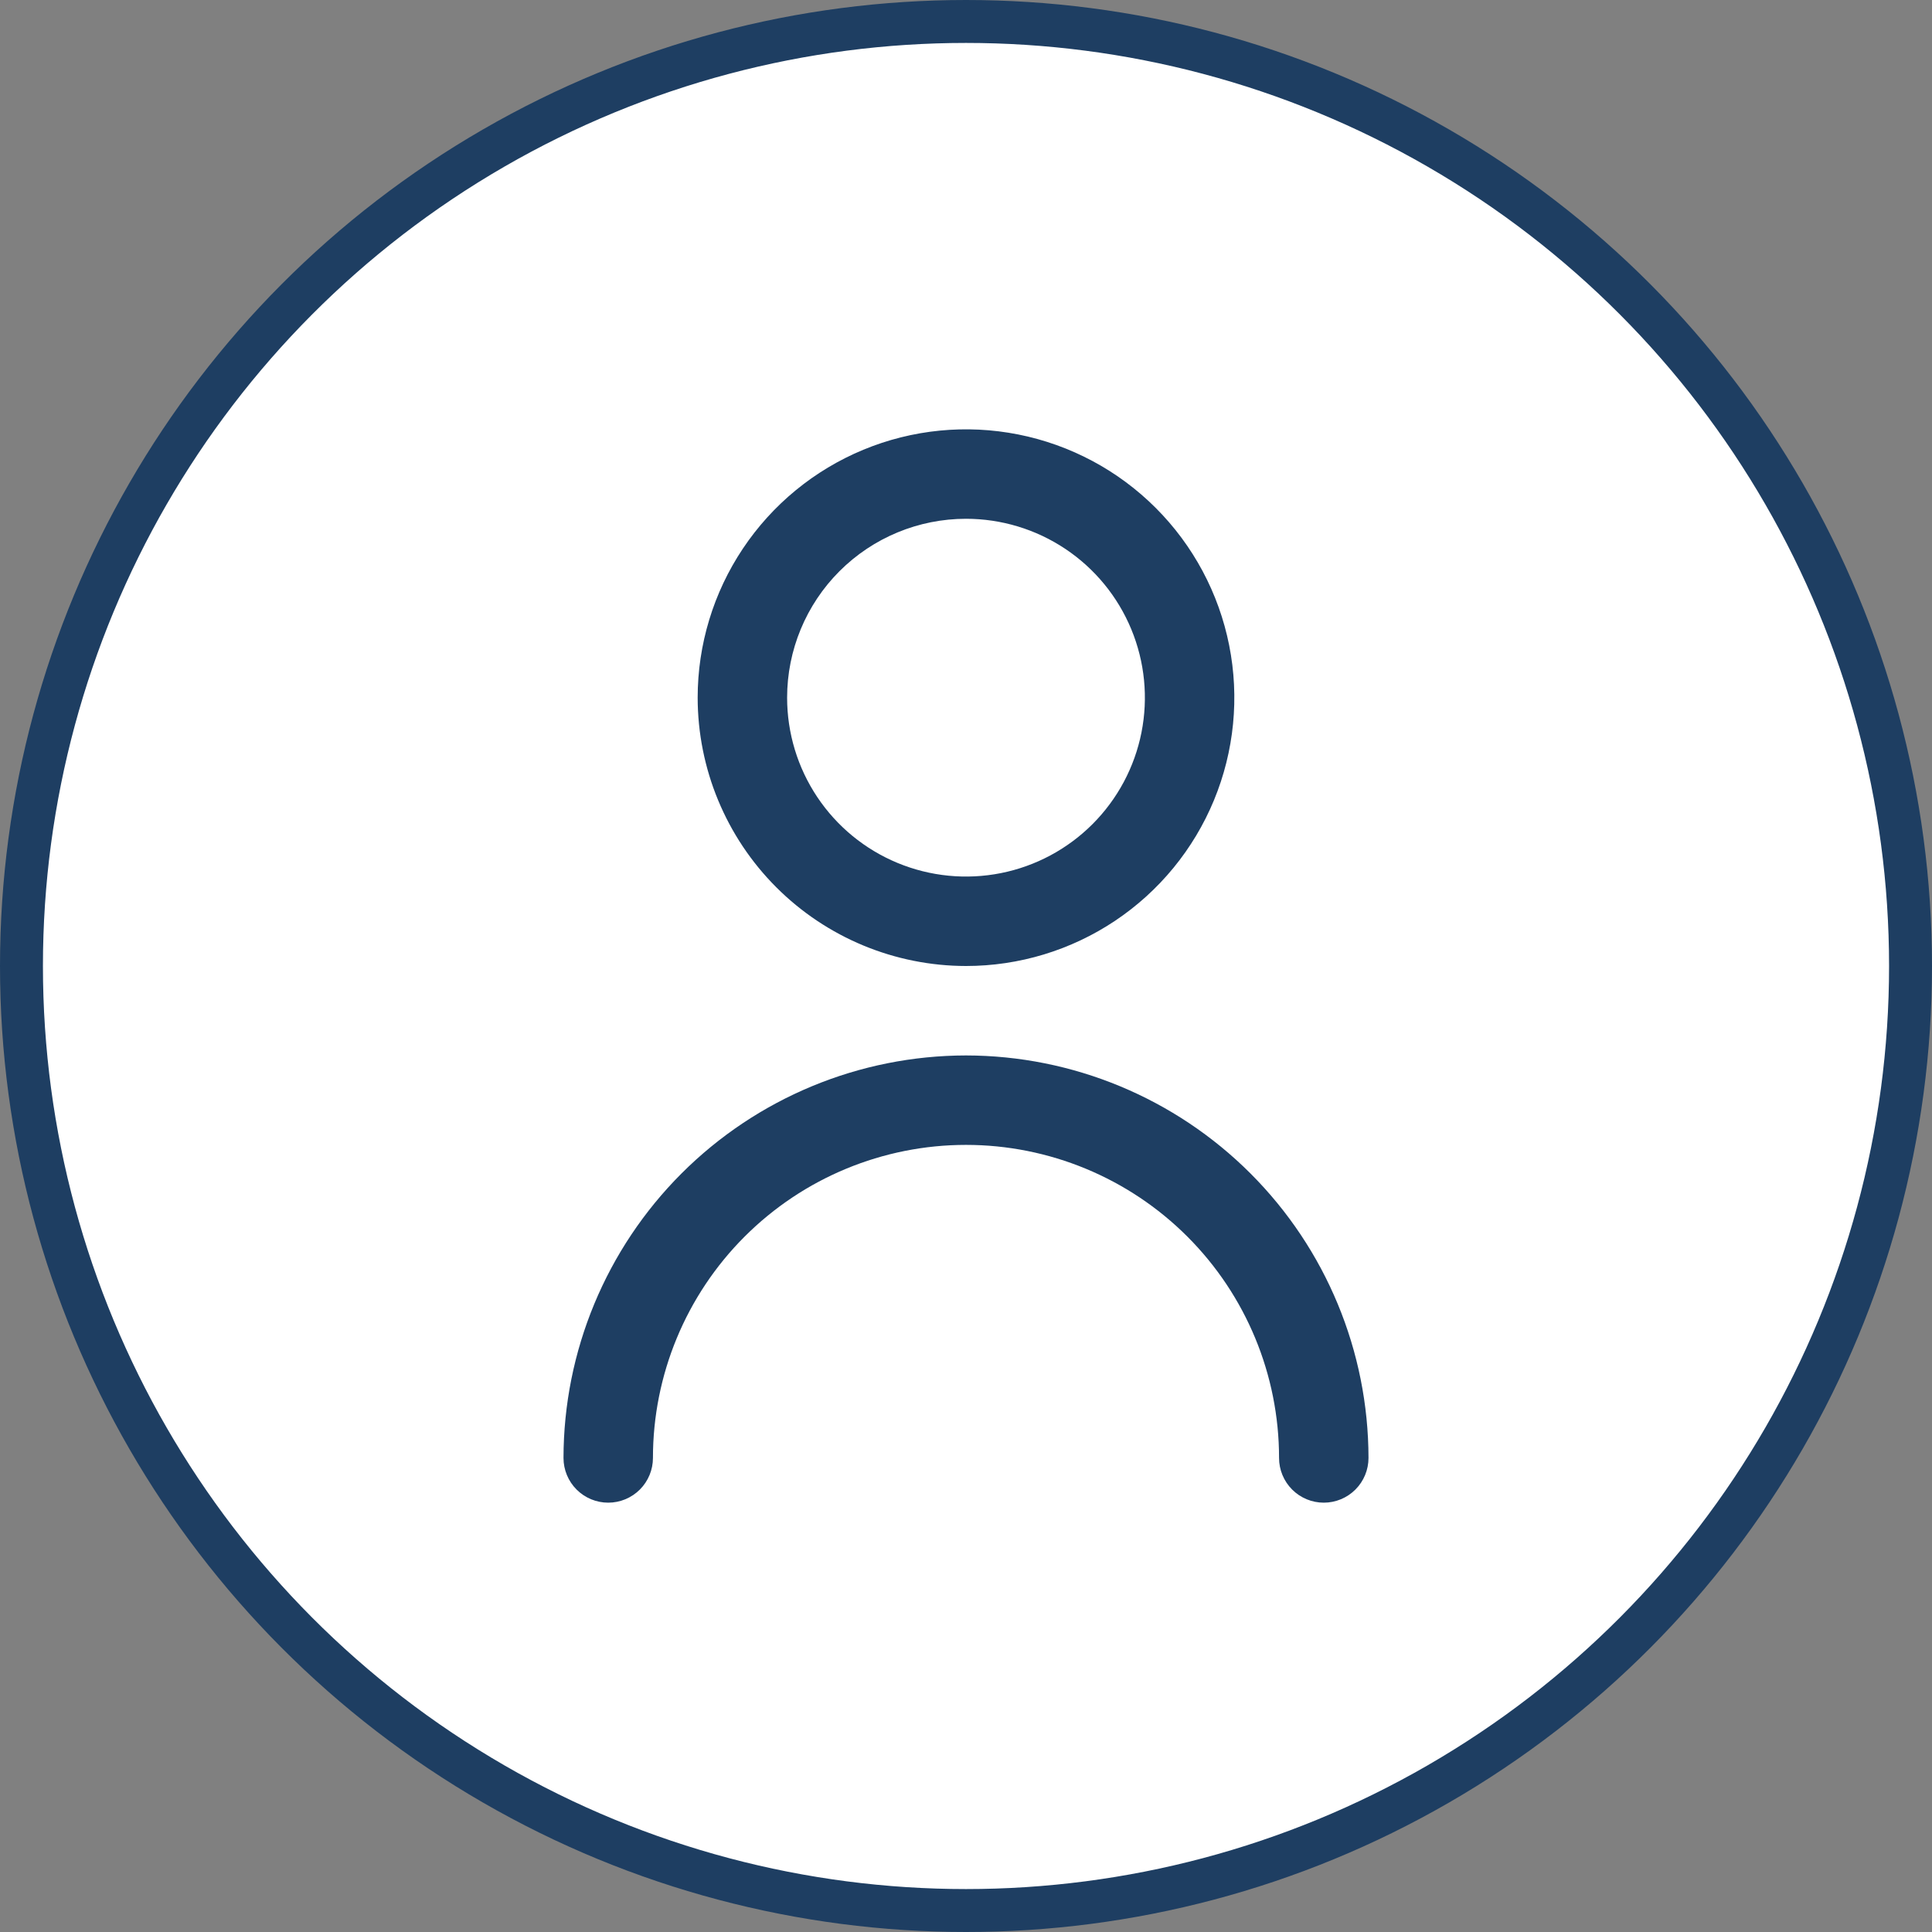 <svg xmlns="http://www.w3.org/2000/svg" width="360" height="360" viewBox="0 0 360 360" fill="none"><rect x="0" y="0" width="360" height="360" fill="#808080" stroke="none"/><circle cx="180" cy="180" r="176" fill="white" stroke="#1E3E62" stroke-width="8"></circle><g clip-path="url(#clip0_871_27)"><path d="M180 180C189.889 180 199.556 177.068 207.779 171.574C216.001 166.079 222.41 158.271 226.194 149.134C229.978 139.998 230.969 129.945 229.039 120.246C227.11 110.546 222.348 101.637 215.355 94.645C208.363 87.652 199.454 82.89 189.755 80.961C180.055 79.031 170.002 80.022 160.866 83.806C151.73 87.59 143.921 93.999 138.427 102.222C132.932 110.444 130 120.111 130 130C130.013 143.257 135.285 155.967 144.659 165.341C154.033 174.715 166.743 179.987 180 180ZM180 96.667C186.593 96.667 193.037 98.622 198.519 102.284C204.001 105.947 208.273 111.153 210.796 117.244C213.319 123.335 213.979 130.037 212.693 136.503C211.407 142.969 208.232 148.909 203.57 153.57C198.908 158.232 192.969 161.407 186.503 162.693C180.037 163.979 173.335 163.319 167.244 160.796C161.153 158.273 155.947 154.001 152.284 148.519C148.622 143.037 146.667 136.593 146.667 130C146.667 121.159 150.179 112.681 156.43 106.43C162.681 100.179 171.159 96.667 180 96.667ZM180 196.667C160.116 196.689 141.052 204.598 126.991 218.658C112.931 232.718 105.022 251.782 105 271.667C105 273.877 105.878 275.996 107.441 277.559C109.004 279.122 111.123 280 113.333 280C115.543 280 117.663 279.122 119.226 277.559C120.789 275.996 121.667 273.877 121.667 271.667C121.667 256.196 127.812 241.358 138.752 230.419C149.692 219.479 164.529 213.333 180 213.333C195.471 213.333 210.308 219.479 221.248 230.419C232.188 241.358 238.333 256.196 238.333 271.667C238.333 273.877 239.211 275.996 240.774 277.559C242.337 279.122 244.457 280 246.667 280C248.877 280 250.996 279.122 252.559 277.559C254.122 275.996 255 273.877 255 271.667C254.978 251.782 247.069 232.718 233.009 218.658C218.948 204.598 199.884 196.689 180 196.667Z" fill="#1E3E62"></path></g><defs><clipPath id="clip0_871_27"><rect width="200" height="200" fill="white" transform="translate(80 80)"></rect></clipPath></defs></svg>